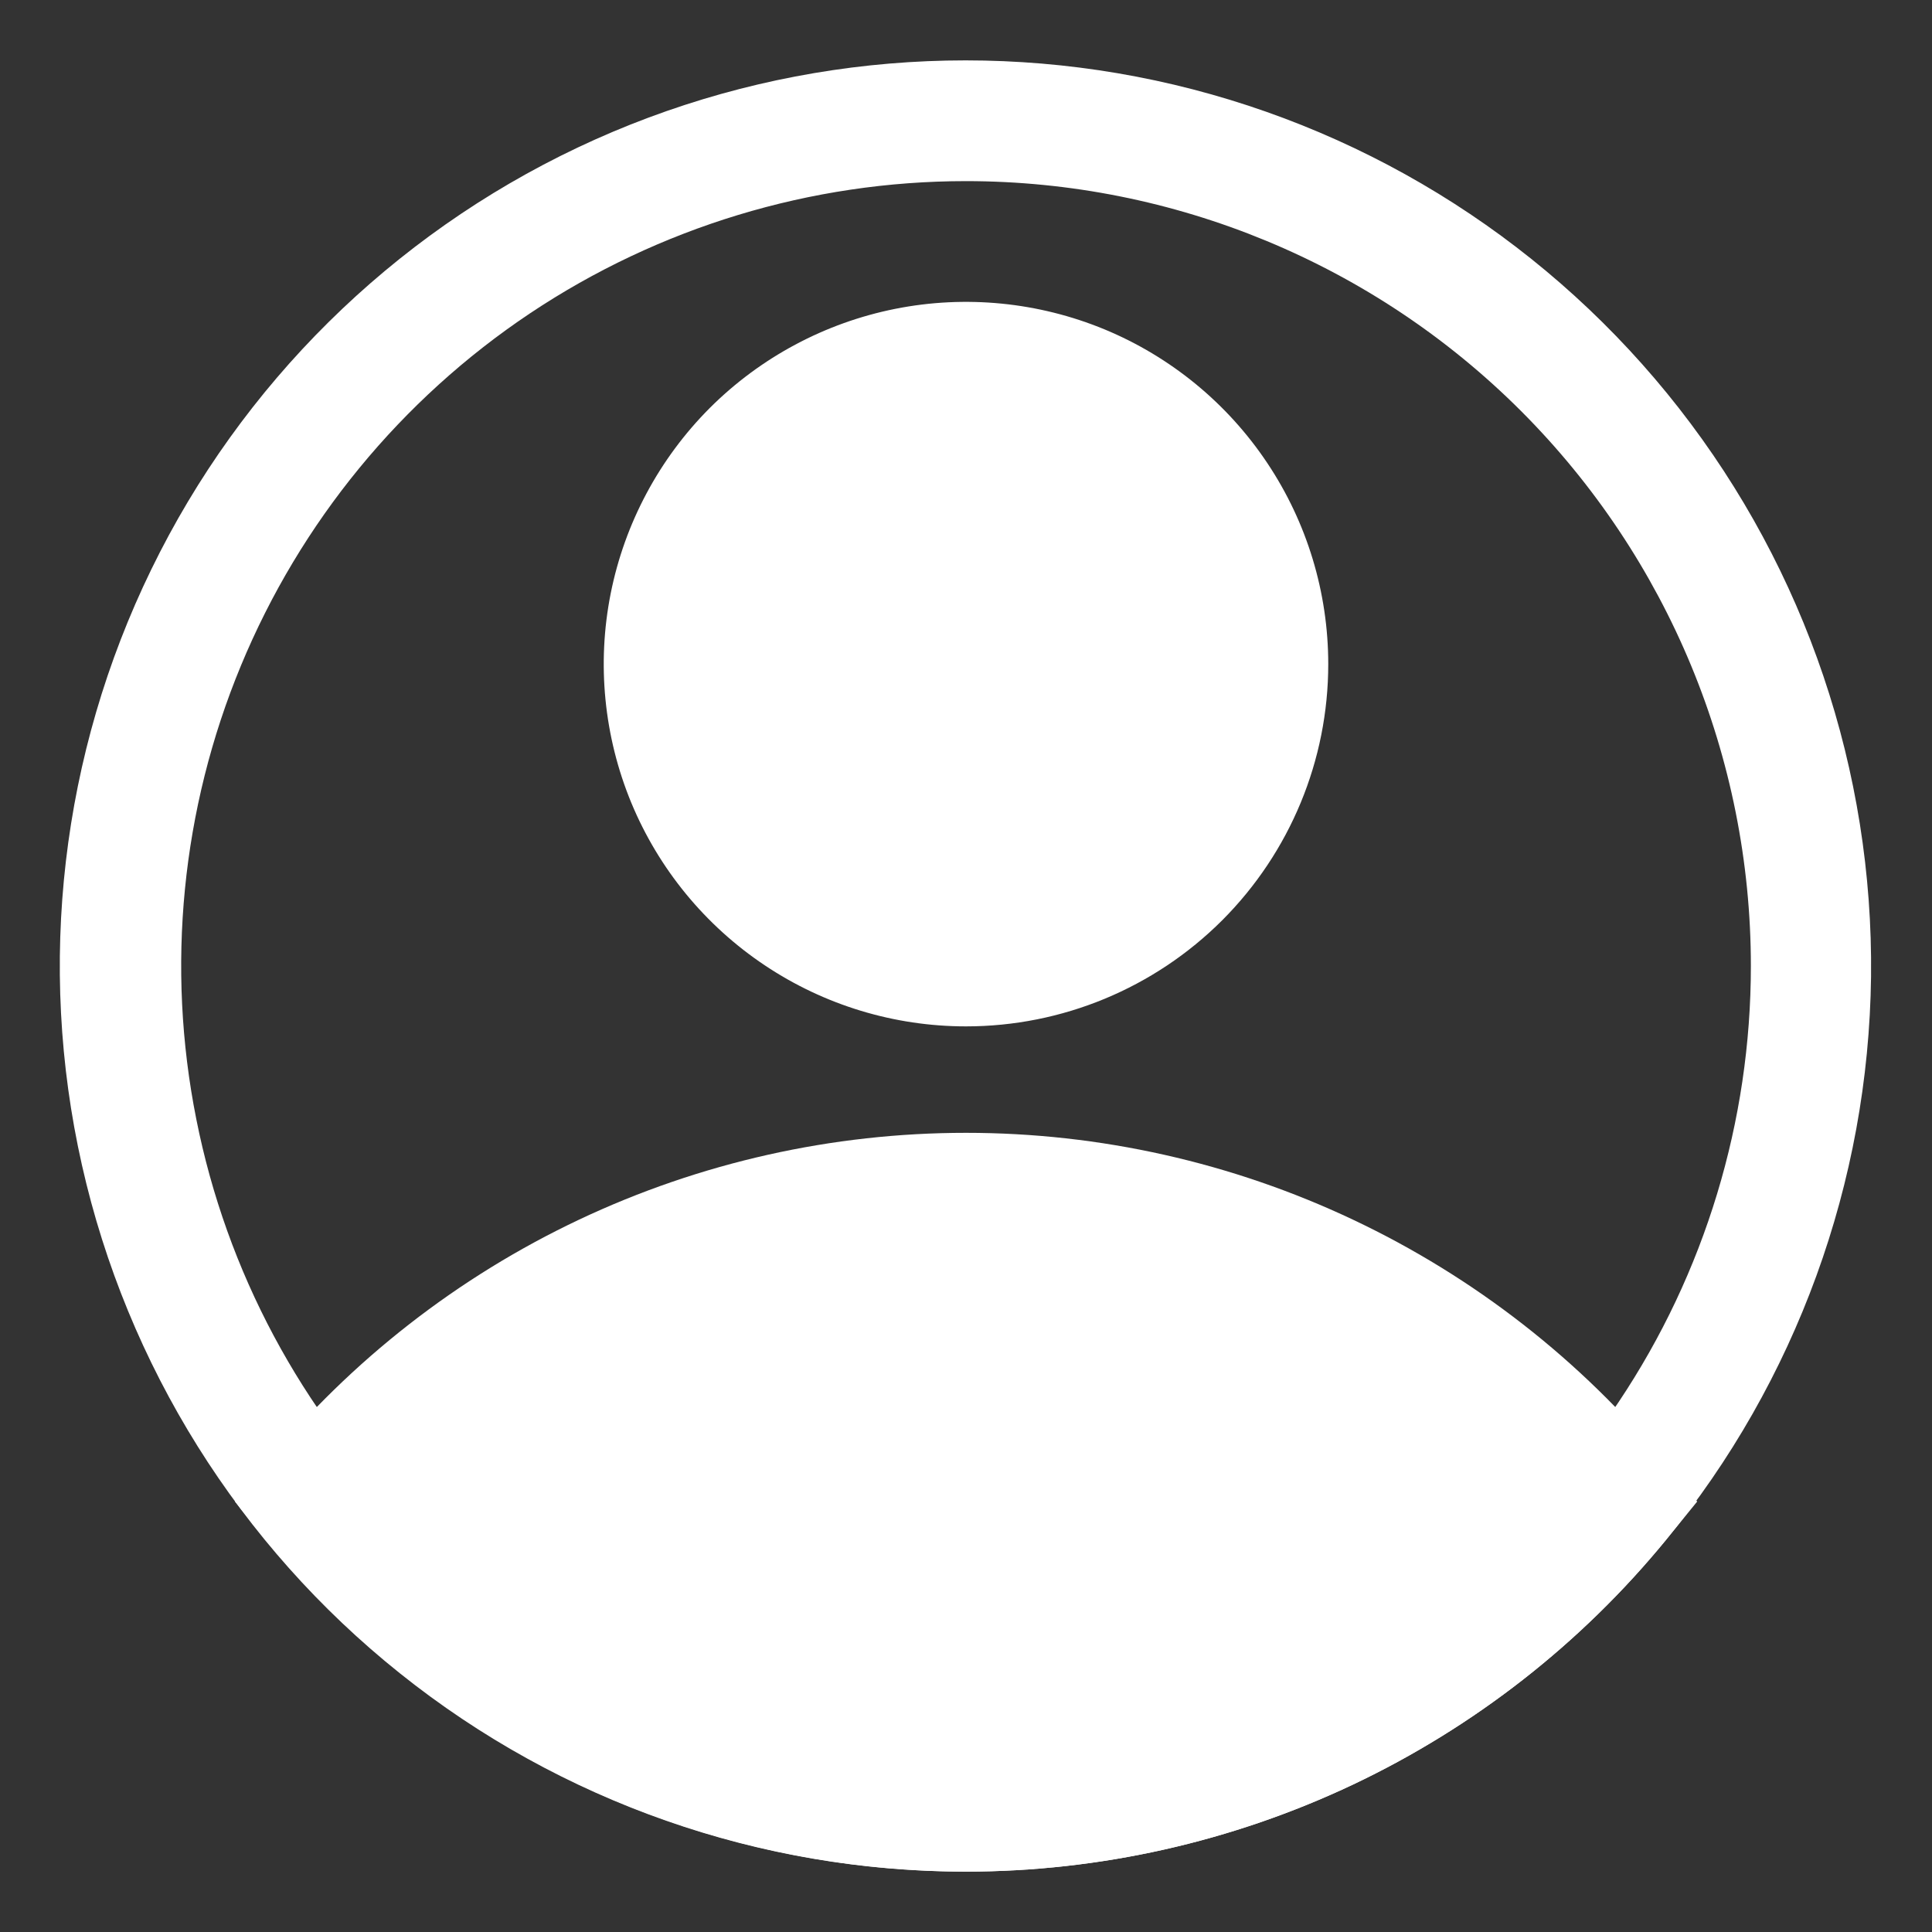 <svg xmlns="http://www.w3.org/2000/svg" width="20" height="20" viewBox="0 0 20 20" fill="none"><rect x="0" y="0" width="20" height="20" fill="#333333" stroke="none"/><g clip-path="url(#clip0_186_13006)"><path d="M10 10.625C9.258 10.625 8.533 10.405 7.917 9.993C7.3 9.581 6.819 8.995 6.535 8.31C6.252 7.625 6.177 6.871 6.322 6.143C6.467 5.416 6.824 4.748 7.348 4.223C7.873 3.699 8.541 3.342 9.268 3.197C9.996 3.052 10.75 3.127 11.435 3.41C12.12 3.694 12.706 4.175 13.118 4.792C13.53 5.408 13.75 6.133 13.75 6.875C13.75 7.87 13.355 8.823 12.652 9.527C11.948 10.23 10.995 10.625 10 10.625ZM10 4.375C9.506 4.375 9.022 4.522 8.611 4.796C8.2 5.071 7.88 5.461 7.69 5.918C7.501 6.375 7.452 6.878 7.548 7.363C7.644 7.848 7.883 8.293 8.232 8.643C8.582 8.992 9.027 9.23 9.512 9.327C9.997 9.423 10.5 9.374 10.957 9.185C11.414 8.995 11.804 8.675 12.079 8.264C12.353 7.853 12.5 7.369 12.5 6.875C12.5 6.212 12.237 5.576 11.768 5.107C11.299 4.638 10.663 4.375 10 4.375Z" fill="white"></path><path d="M10 19.375C8.614 19.374 7.246 19.066 5.993 18.473C4.741 17.879 3.635 17.016 2.757 15.944L2.432 15.544L2.757 15.15C3.636 14.08 4.742 13.218 5.994 12.626C7.247 12.034 8.615 11.727 10 11.727C11.386 11.727 12.754 12.034 14.006 12.626C15.259 13.218 16.365 14.08 17.244 15.15L17.569 15.544L17.244 15.944C16.365 17.016 15.26 17.879 14.008 18.473C12.755 19.066 11.386 19.374 10 19.375ZM4.069 15.55C4.829 16.364 5.749 17.013 6.77 17.456C7.791 17.9 8.893 18.129 10.007 18.129C11.12 18.129 12.222 17.9 13.243 17.456C14.265 17.013 15.184 16.364 15.944 15.55C15.184 14.736 14.265 14.088 13.243 13.644C12.222 13.2 11.12 12.972 10.007 12.972C8.893 12.972 7.791 13.2 6.77 13.644C5.749 14.088 4.829 14.736 4.069 15.55Z" fill="white"></path><path d="M10 19.375C7.871 19.376 5.804 18.653 4.141 17.323C2.477 15.994 1.316 14.137 0.848 12.06C0.38 9.982 0.634 7.807 1.567 5.893C2.499 3.979 4.056 2.439 5.981 1.527C7.905 0.616 10.083 0.387 12.155 0.877C14.227 1.368 16.071 2.55 17.382 4.228C18.693 5.906 19.393 7.981 19.369 10.11C19.343 12.239 18.594 14.297 17.244 15.944C16.365 17.016 15.26 17.879 14.008 18.473C12.755 19.066 11.386 19.374 10 19.375ZM10 1.875C8.393 1.875 6.823 2.352 5.486 3.244C4.15 4.137 3.109 5.406 2.494 6.891C1.879 8.375 1.718 10.009 2.032 11.585C2.345 13.161 3.119 14.609 4.255 15.745C5.391 16.881 6.839 17.655 8.415 17.969C9.991 18.282 11.625 18.122 13.11 17.506C14.594 16.892 15.863 15.85 16.756 14.514C17.649 13.178 18.125 11.607 18.125 10C18.125 7.845 17.269 5.779 15.746 4.255C14.222 2.731 12.155 1.875 10 1.875Z" fill="white"></path><path d="M3.238 15.55C3.238 15.55 9.532 22.581 15.938 16.25L16.763 15.55C16.763 15.55 11.413 10 5.982 13.331L3.238 15.55Z" fill="white"></path><path d="M10 10C11.726 10 13.125 8.601 13.125 6.875C13.125 5.149 11.726 3.75 10 3.75C8.274 3.75 6.875 5.149 6.875 6.875C6.875 8.601 8.274 10 10 10Z" fill="white"></path></g><defs><clipPath id="clip0_186_13006"><rect width="20" height="20" fill="white"></rect></clipPath></defs></svg>